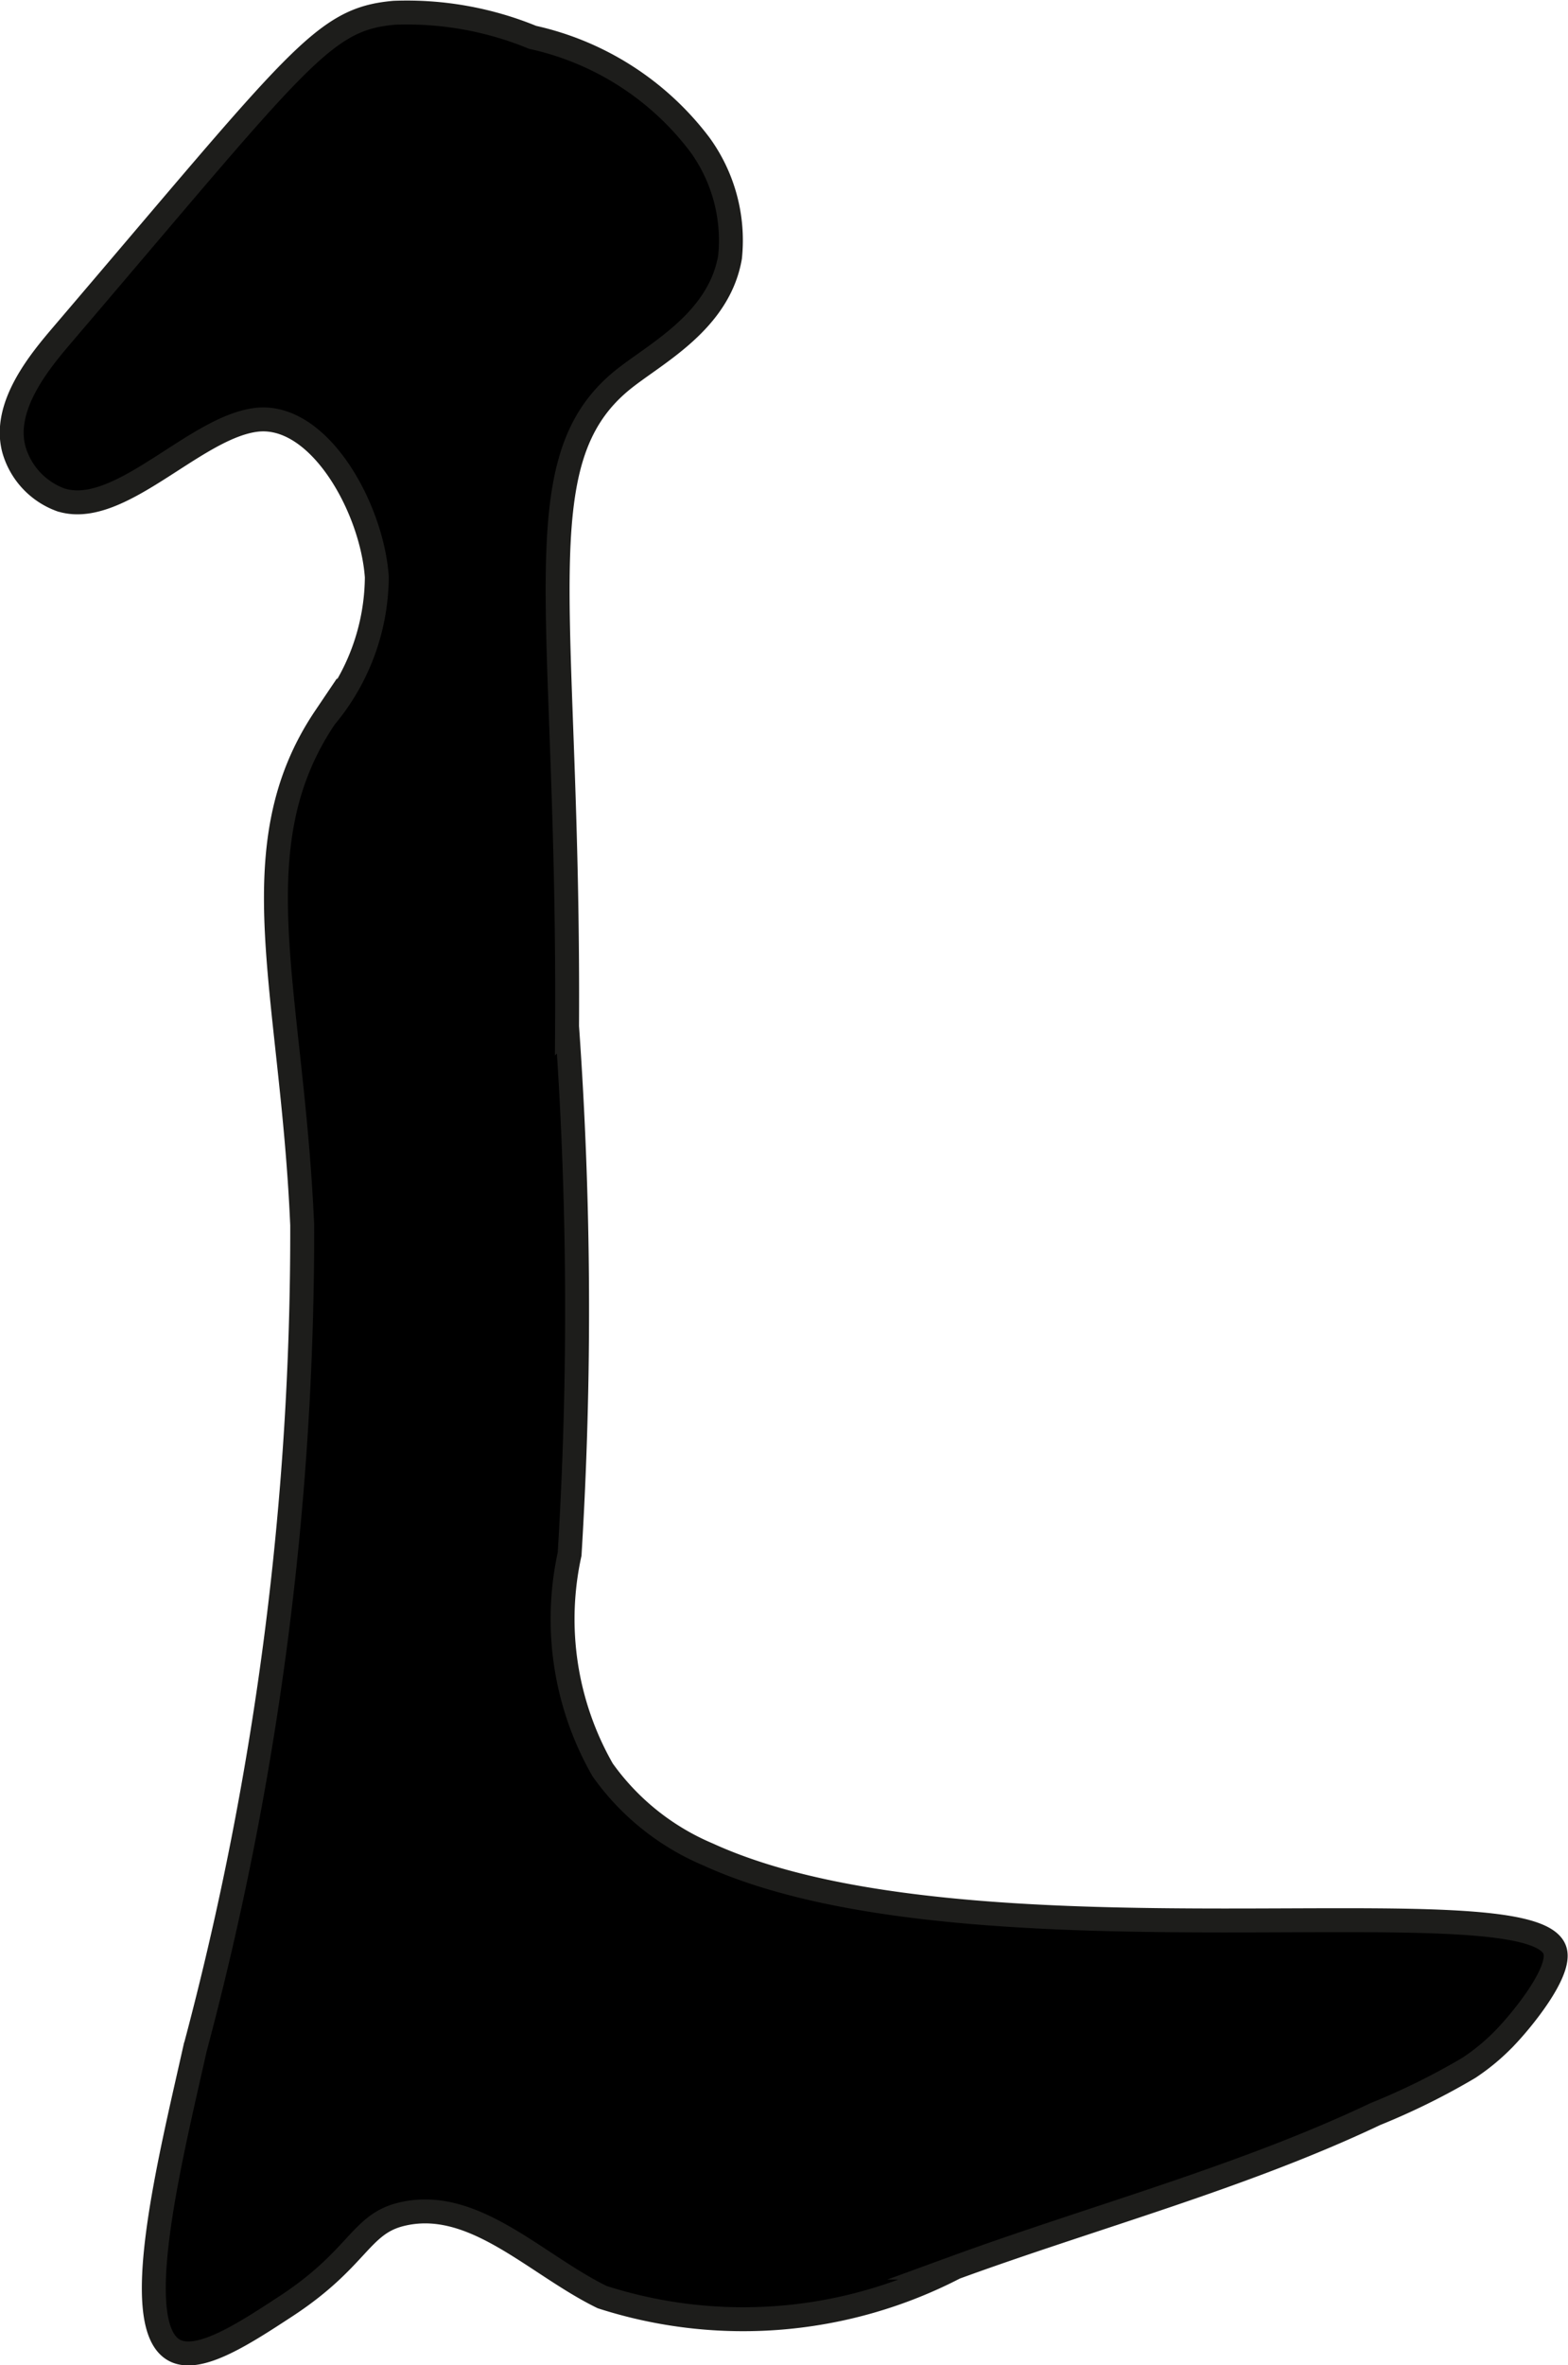 <?xml version="1.0" encoding="UTF-8"?>
<svg xmlns="http://www.w3.org/2000/svg"
     version="1.1"
     width="3.469mm"
     height="5.229mm"
     viewBox="0 0 9.833 14.822">
   <defs>
      <style type="text/css"><![CDATA[
      .a {
        stroke: #1d1d1b;
        stroke-miterlimit: 10;
        stroke-width: 0.15px;
      }
    ]]></style>
   </defs>
   <path class="a"
         d="M.397,2.091C1.883.351,2.024.12,2.472.08a2.075,2.075,0,0,1,.868.154A1.8,1.8,0,0,1,4.389.907a1.021,1.021,0,0,1,.189.705c-.07.403-.466.602-.67.766-.641.515-.337,1.449-.352,4.054a25.036,25.036,0,0,1,.016,3.307,1.903,1.903,0,0,0,.207,1.352,1.549,1.549,0,0,0,.661.53c1.642.751,5.188.151,5.312.605.037.133-.202.425-.303.532a1.332,1.332,0,0,1-.237.2,4.359,4.359,0,0,1-.587.29c-.832.395-1.77.646-2.636.962a2.889,2.889,0,0,1-2.213.185c-.422-.206-.812-.634-1.267-.517-.252.065-.266.281-.72.577-.26.17-.539.352-.692.275-.294-.148-.029-1.201.126-1.893a19.808,19.808,0,0,0,.672-5.16c-.063-1.466-.409-2.362.144-3.182a1.381,1.381,0,0,0,.324-.879c-.03-.432-.362-1.033-.757-.985-.388.048-.859.619-1.226.501a.474.474,0,0,1-.292-.312C.011,2.543.258,2.254.397,2.091Z"/>
</svg>
